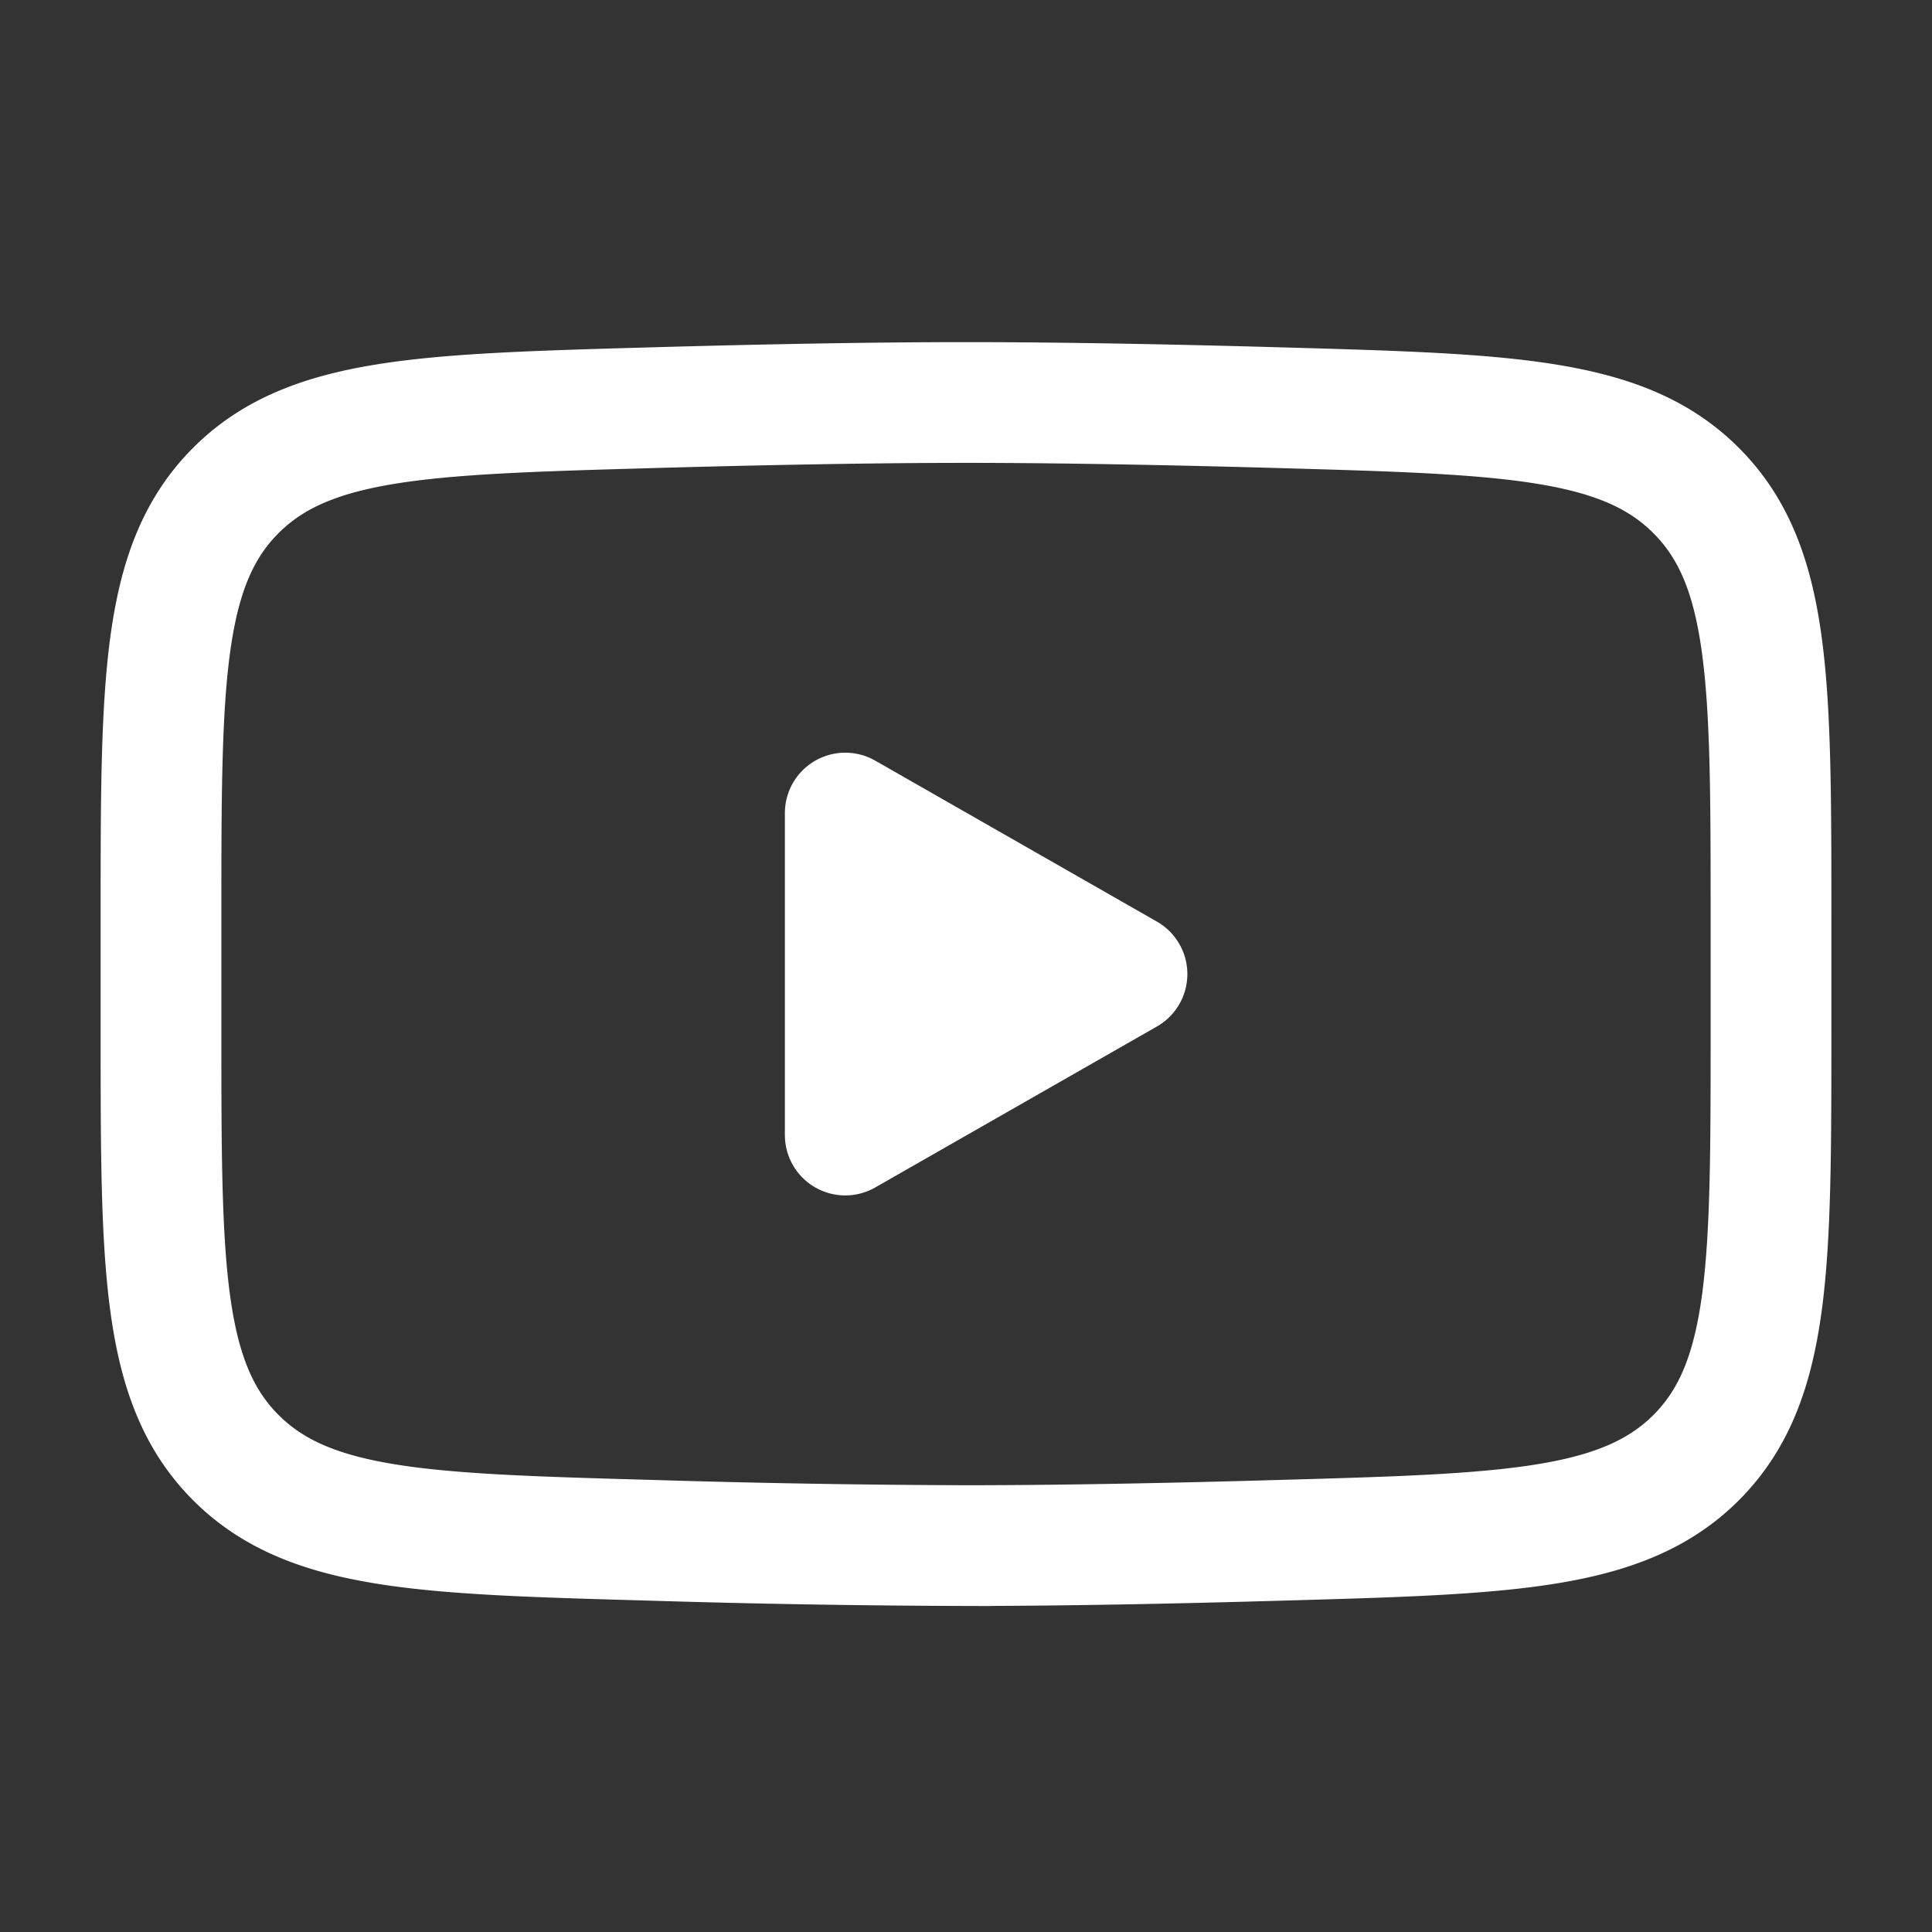 <svg width="24" height="24" viewBox="0 0 24 24" xmlns="http://www.w3.org/2000/svg">
    <rect x="0" y="0" width="24" height="24" fill="#333333" stroke="none"/>
    <g fill="none" fill-rule="evenodd">
        <path d="M0 0h24v24H0z"/>
        <g stroke="#FFF" stroke-width="1.5">
            <path d="M2 12.807v-1.415c0-2.895 0-4.343.905-5.274.906-.932 2.332-.972 5.183-1.053C9.438 5.027 10.818 5 12 5c1.181 0 2.561.027 3.912.065 2.851.081 4.277.121 5.182 1.053.906.931.906 2.38.906 5.274v1.415c0 2.896 0 4.343-.905 5.275-.906.931-2.331.972-5.183 1.052-1.35.039-2.73.066-3.912.066a141.1 141.1 0 0 1-3.912-.066c-2.851-.08-4.277-.12-5.183-1.052C2 17.15 2 15.702 2 12.808v-.001z"/>
            <path fill="#FFF" fill-rule="nonzero" stroke-linecap="round" stroke-linejoin="round" d="m14 12.1-3.5 2v-4z"/>
        </g>
    </g>
</svg>
